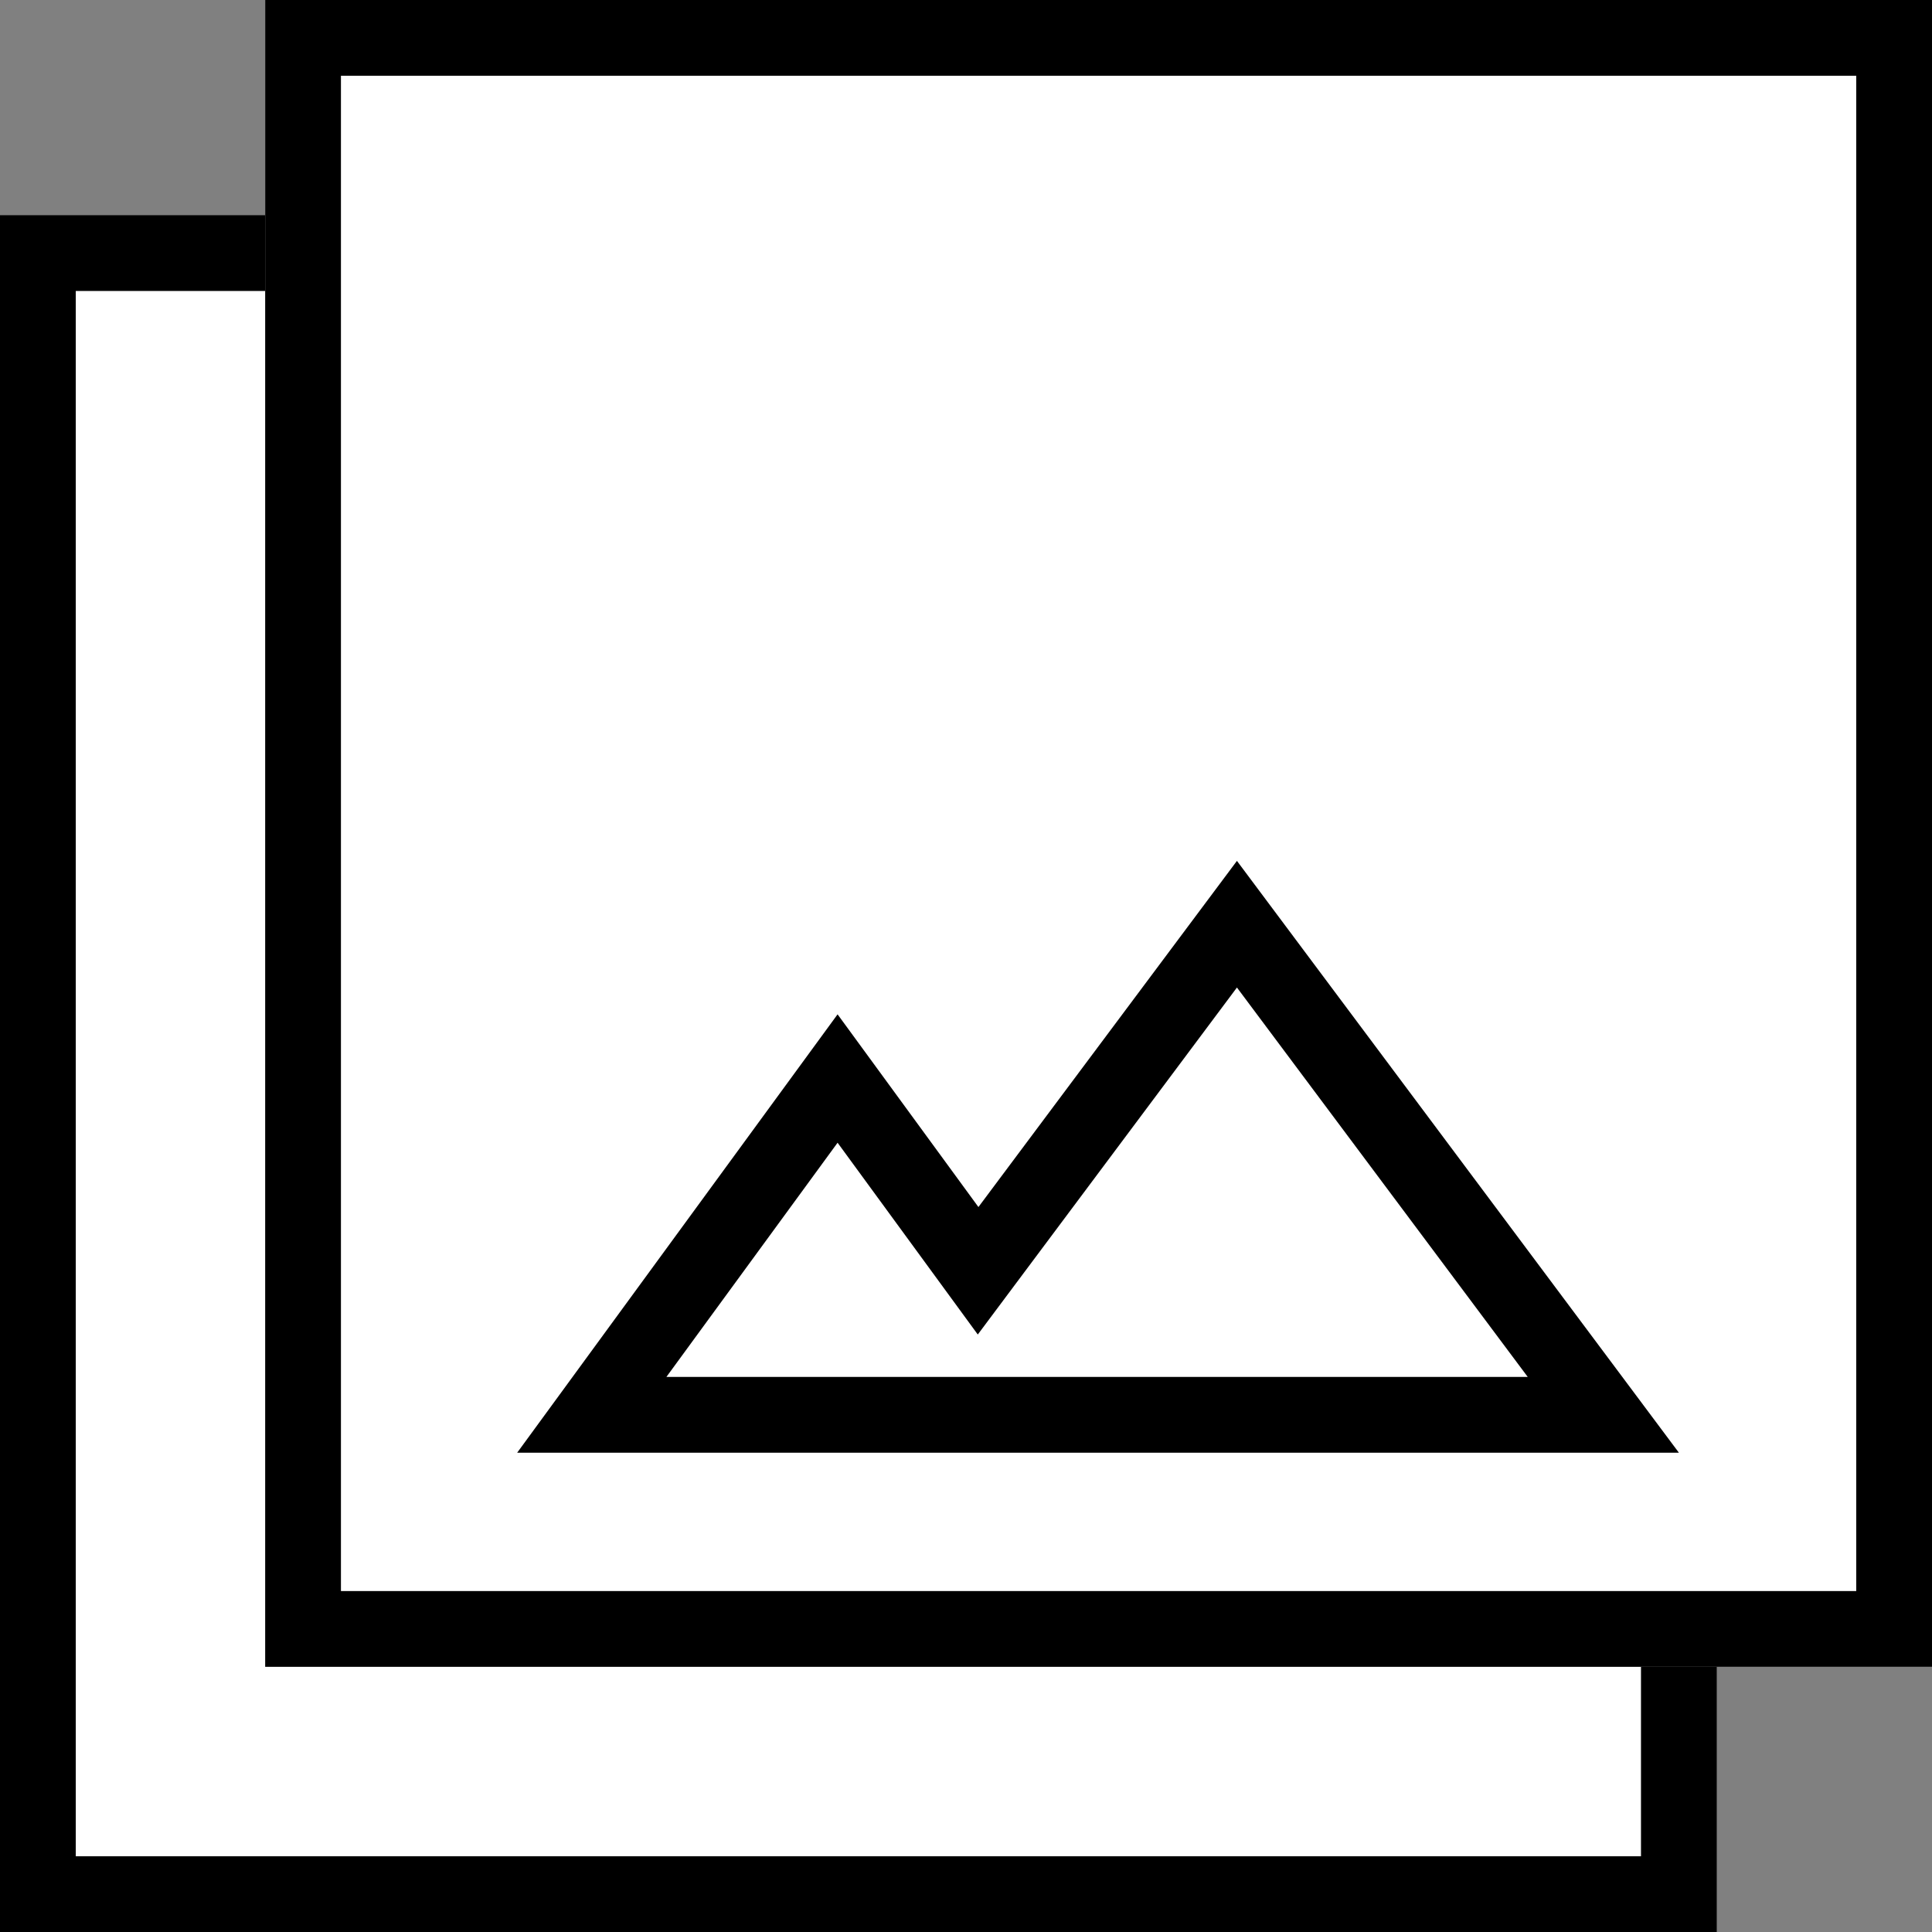 <svg xmlns="http://www.w3.org/2000/svg" width="51" height="51" viewBox="0 0 51 51">
  <rect x="0" y="0" width="51" height="51" fill="#808080" stroke="none"/>
  <g id="gallery" transform="translate(1)">
    <path id="Pfad_26" data-name="Pfad 26" d="M16563.574,308.78h-6.693V352.1h43.318v-6.719" transform="translate(-16556.881 -302.099)" fill="#fff" stroke="#000" stroke-width="2"/>
    <g id="Rechteck_260" data-name="Rechteck 260" transform="translate(6)" fill="#fff" stroke="#000" stroke-width="2">
      <rect width="44" height="44" stroke="none"/>
      <rect x="1" y="1" width="42" height="42" fill="none"/>
    </g>
    <g id="Vereinigungsmenge_2" data-name="Vereinigungsmenge 2" transform="translate(12.652 22.725)" fill="#fff">
      <path d="M 28.672 14.623 L 7.333 14.623 L 1.97 14.623 L 8.458 5.746 L 11.369 9.728 L 12.168 10.821 L 12.977 9.736 L 19 1.671 L 28.672 14.623 Z" stroke="none"/>
      <path d="M 26.677 13.623 L 19 3.343 L 12.159 12.503 L 8.458 7.44 L 3.939 13.623 L 26.677 13.623 M 30.667 15.623 L 5.905151283513987e-07 15.623 L 8.458 4.051 L 12.176 9.138 L 19 1.403808624900194e-07 L 30.667 15.623 Z" stroke="none" fill="#000"/>
    </g>
  </g>
</svg>

